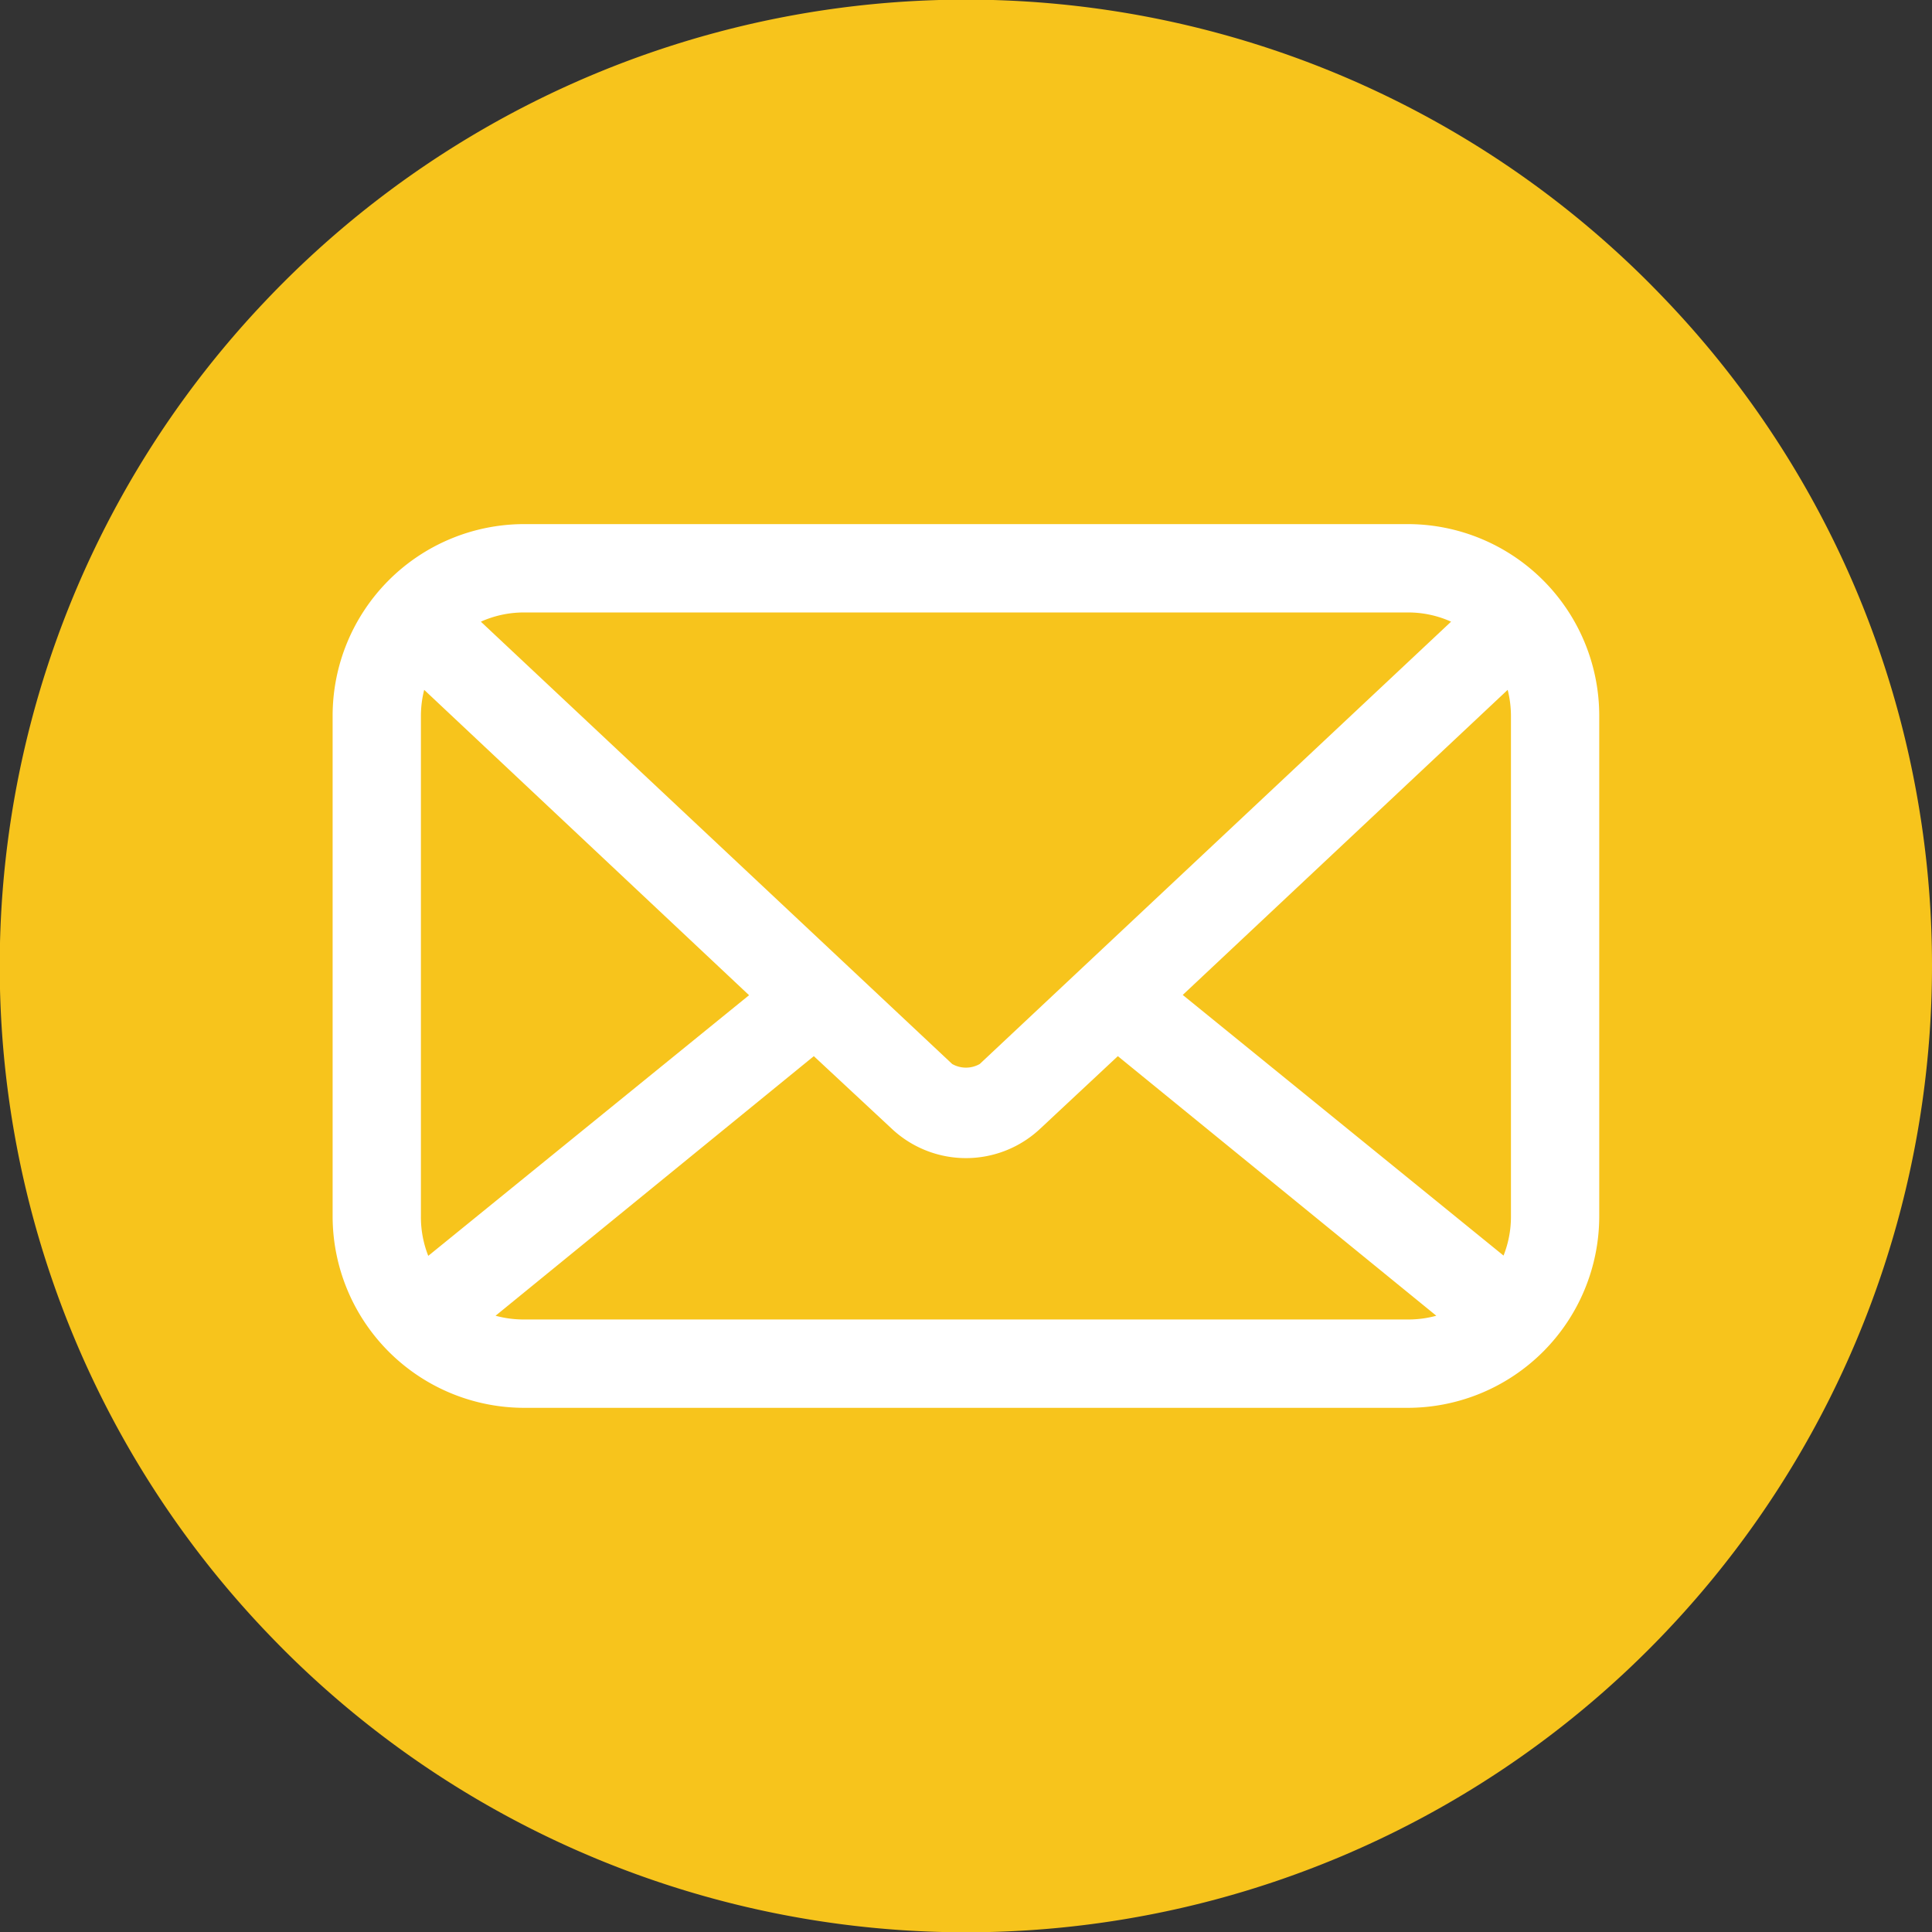 <svg xmlns="http://www.w3.org/2000/svg" width="28.908" height="28.908" viewBox="0 0 28.908 28.908"><rect x="0" y="0" width="28.908" height="28.908" fill="#333333" stroke="none"/><g transform="translate(-0.048 -36.385)"><path d="M27.772,8.827a14.391,14.391,0,0,0-2.826-4.315q-.134-.141-.271-.279a14.442,14.442,0,0,0-20.441,0q-.138.138-.271.279a14.44,14.44,0,0,0,0,19.883q.134.141.271.279a14.442,14.442,0,0,0,20.441,0q.138-.138.271-.279A14.469,14.469,0,0,0,27.772,8.827" transform="translate(0.048 36.385)" fill="#f7c41c"/><path d="M16.087,13.223H2.865A2.868,2.868,0,0,1,0,10.358V2.865A2.868,2.868,0,0,1,2.865,0H16.087a2.868,2.868,0,0,1,2.865,2.865v7.493A2.868,2.868,0,0,1,16.087,13.223ZM7.2,7.961h0L2.438,11.845a1.592,1.592,0,0,0,.427.056H16.087a1.568,1.568,0,0,0,.427-.056L11.749,7.961,10.592,9.042a1.622,1.622,0,0,1-2.231,0L7.2,7.961ZM17.582,2.48,12.72,7.045l4.8,3.9a1.579,1.579,0,0,0,.111-.591V2.865A1.611,1.611,0,0,0,17.582,2.48Zm-16.212,0a1.6,1.6,0,0,0-.049.385v7.493a1.575,1.575,0,0,0,.11.591l4.8-3.9ZM2.865,1.322a1.568,1.568,0,0,0-.647.138L9.27,8.078a.416.416,0,0,0,.413,0L16.735,1.46a1.557,1.557,0,0,0-.647-.138Z" transform="translate(5.025 44.227)" fill="#fff"/></g></svg>